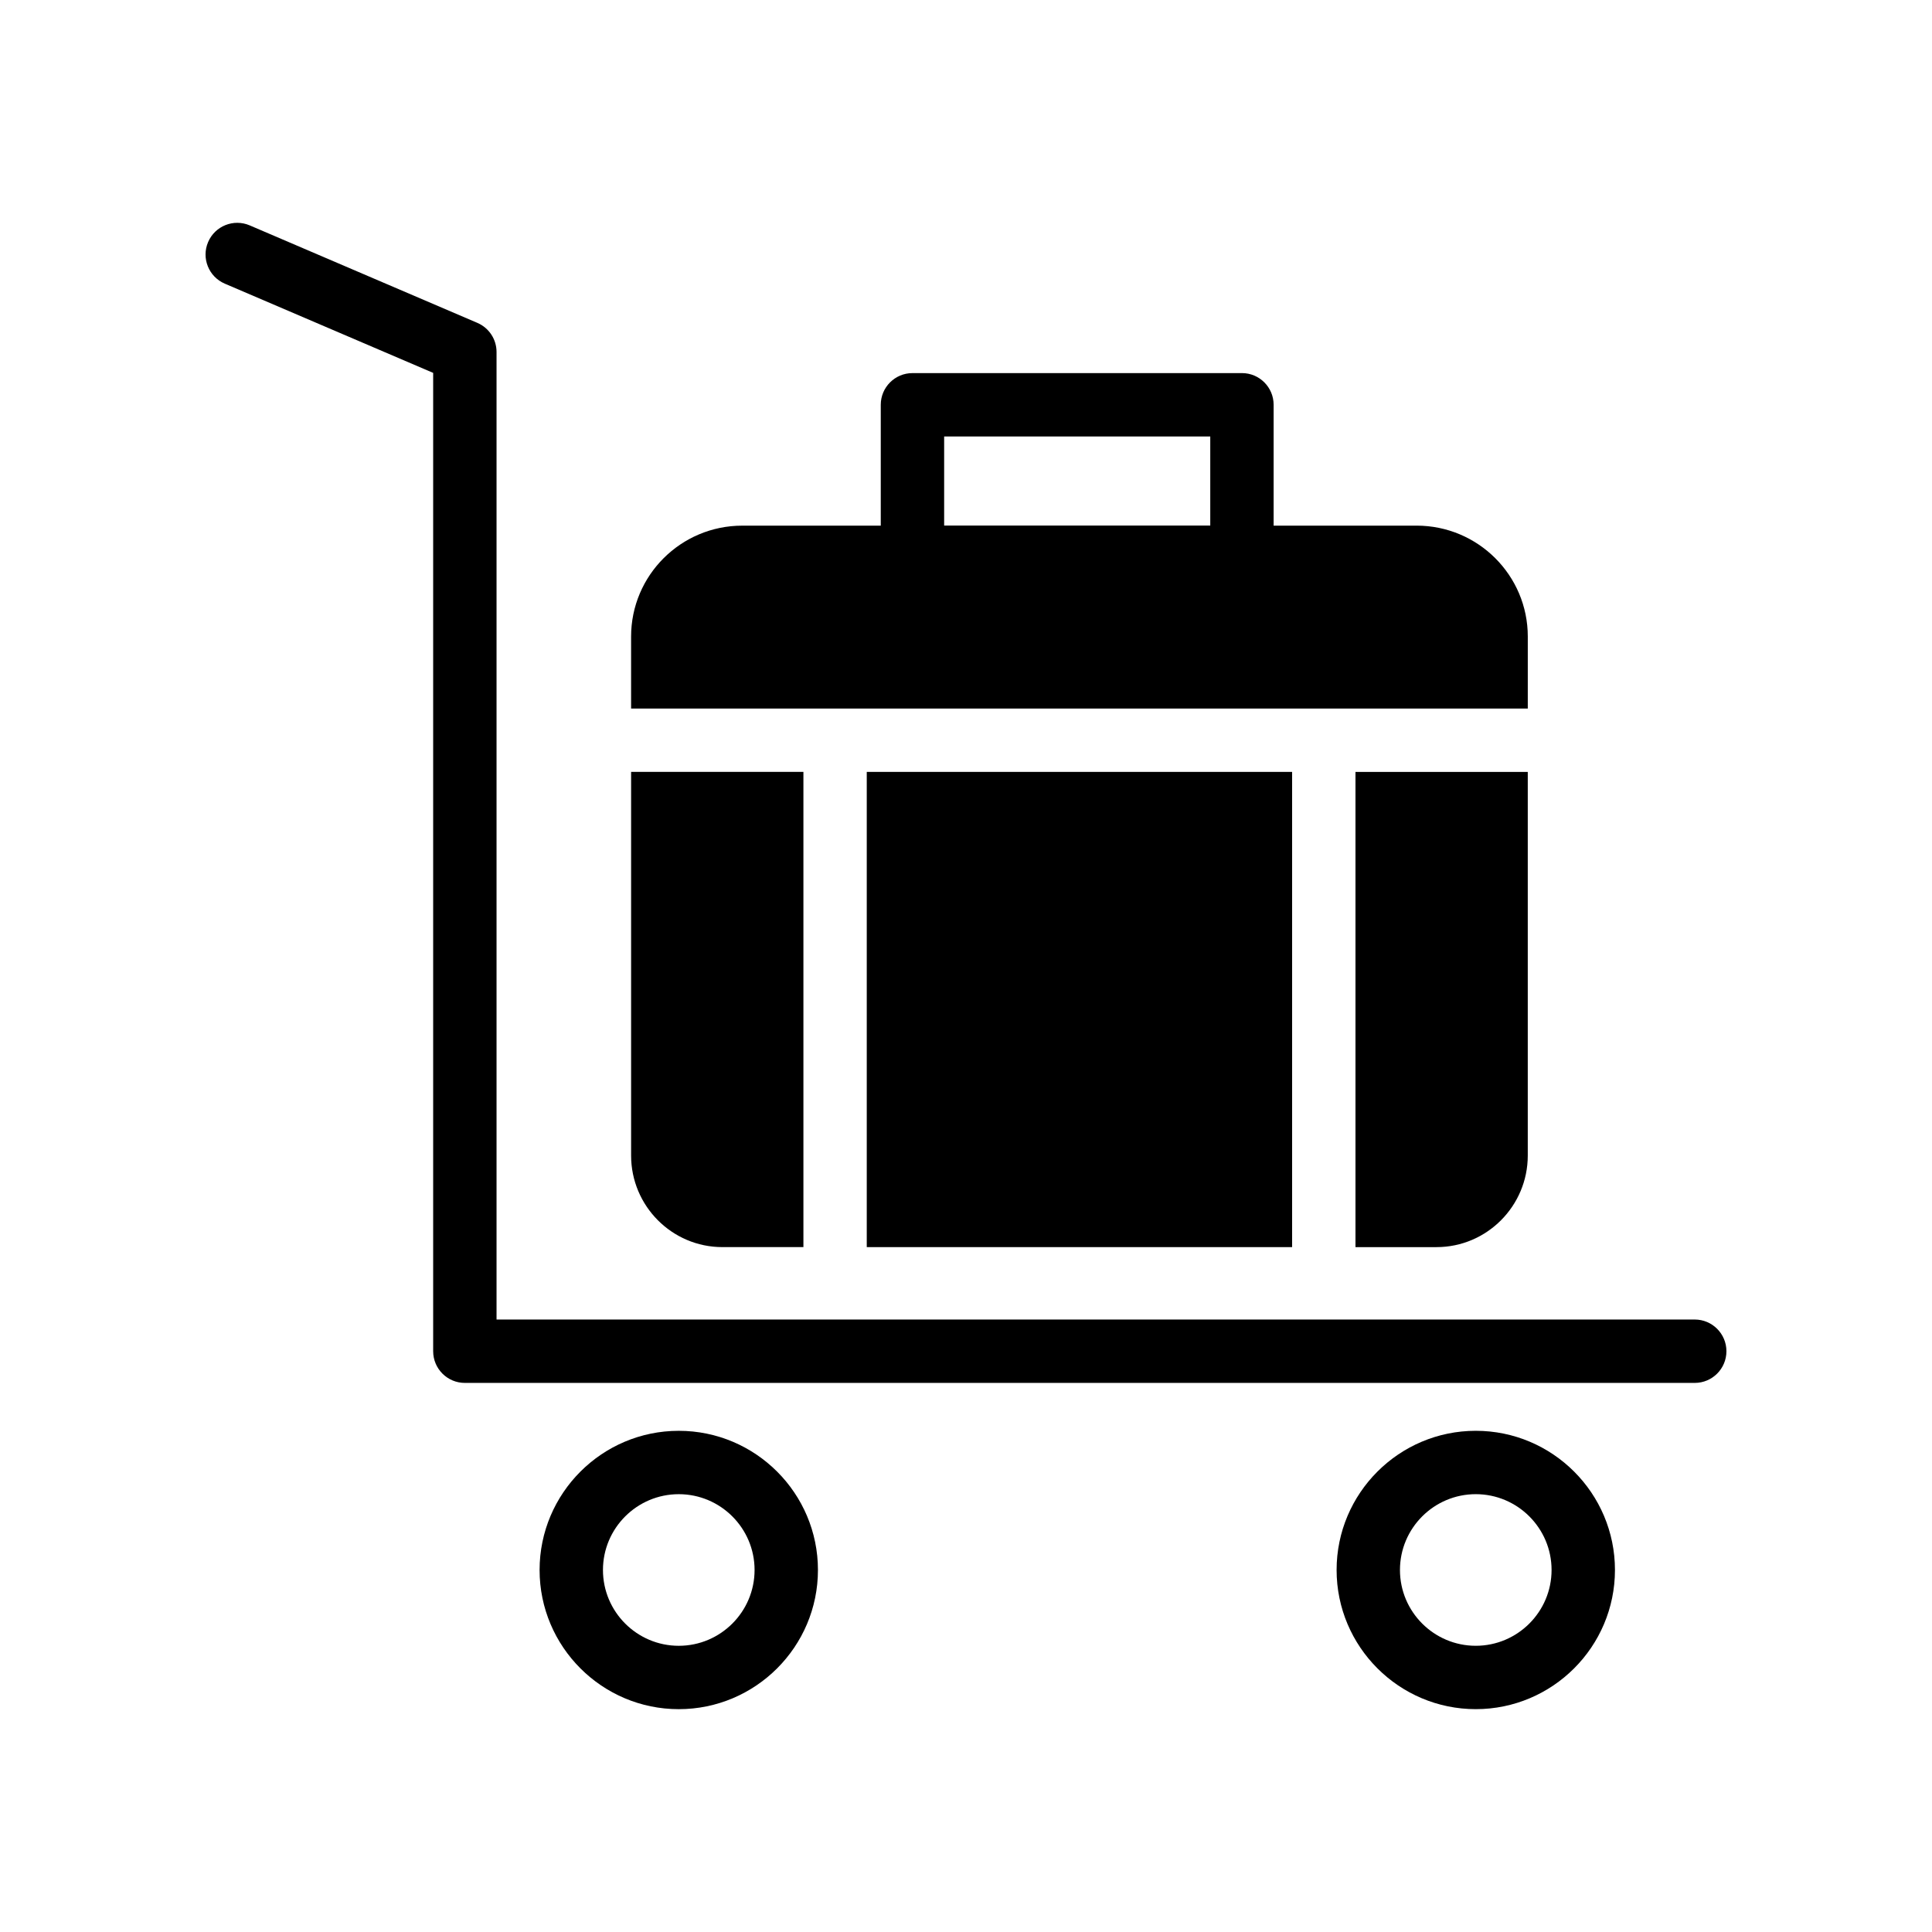 <?xml version="1.0" encoding="UTF-8"?>
<!-- Uploaded to: SVG Repo, www.svgrepo.com, Generator: SVG Repo Mixer Tools -->
<svg fill="#000000" width="800px" height="800px" version="1.1" viewBox="144 144 512 512" xmlns="http://www.w3.org/2000/svg">
 <g>
  <path d="m593.13 493.69h-317.54v-256.41c0-3.359-2-6.394-5.094-7.719l-60.32-25.832c-4.269-1.82-9.199 0.152-11.023 4.418-1.824 4.262 0.152 9.195 4.414 11.023l55.227 23.648v259.27c0 4.637 3.758 8.398 8.398 8.398h325.93c4.637 0 8.398-3.758 8.398-8.398 0-4.637-3.762-8.398-8.395-8.398z"/>
  <path d="m323.88 523.18c-20.336 0-36.883 16.547-36.883 36.883s16.547 36.883 36.883 36.883c20.336 0 36.883-16.547 36.883-36.883s-16.547-36.883-36.883-36.883zm0 56.973c-11.078 0-20.09-9.012-20.09-20.09s9.012-20.09 20.09-20.09c11.078 0 20.09 9.012 20.09 20.09s-9.012 20.09-20.09 20.09z"/>
  <path d="m571.98 560.06c0-20.336-16.547-36.883-36.883-36.883s-36.883 16.547-36.883 36.883 16.547 36.883 36.883 36.883c20.332 0 36.883-16.547 36.883-36.883zm-56.977 0c0-11.078 9.012-20.09 20.09-20.09s20.09 9.012 20.09 20.09-9.012 20.09-20.09 20.09-20.09-9.012-20.09-20.09z"/>
  <path d="m548.88 312.69c0-16.207-13.184-29.391-29.473-29.391h-37.883v-32.027c0-4.637-3.762-8.398-8.398-8.398l-87.316 0.004c-4.637 0-8.398 3.758-8.398 8.398v32.027h-36.691c-16.289 0-29.473 13.184-29.473 29.391v19.078h237.63zm-84.148-29.418h-70.523v-23.602h70.523z"/>
  <path d="m373.7 348.56h112.72v125.94h-112.72z"/>
  <path d="m311.25 450.23c0 13.352 10.832 24.266 24.184 24.266h21.48v-125.94h-45.664z"/>
  <path d="m524.69 474.5c13.352 0 24.184-10.918 24.184-24.266v-101.67h-45.66v125.94z"/>
 </g>
</svg>